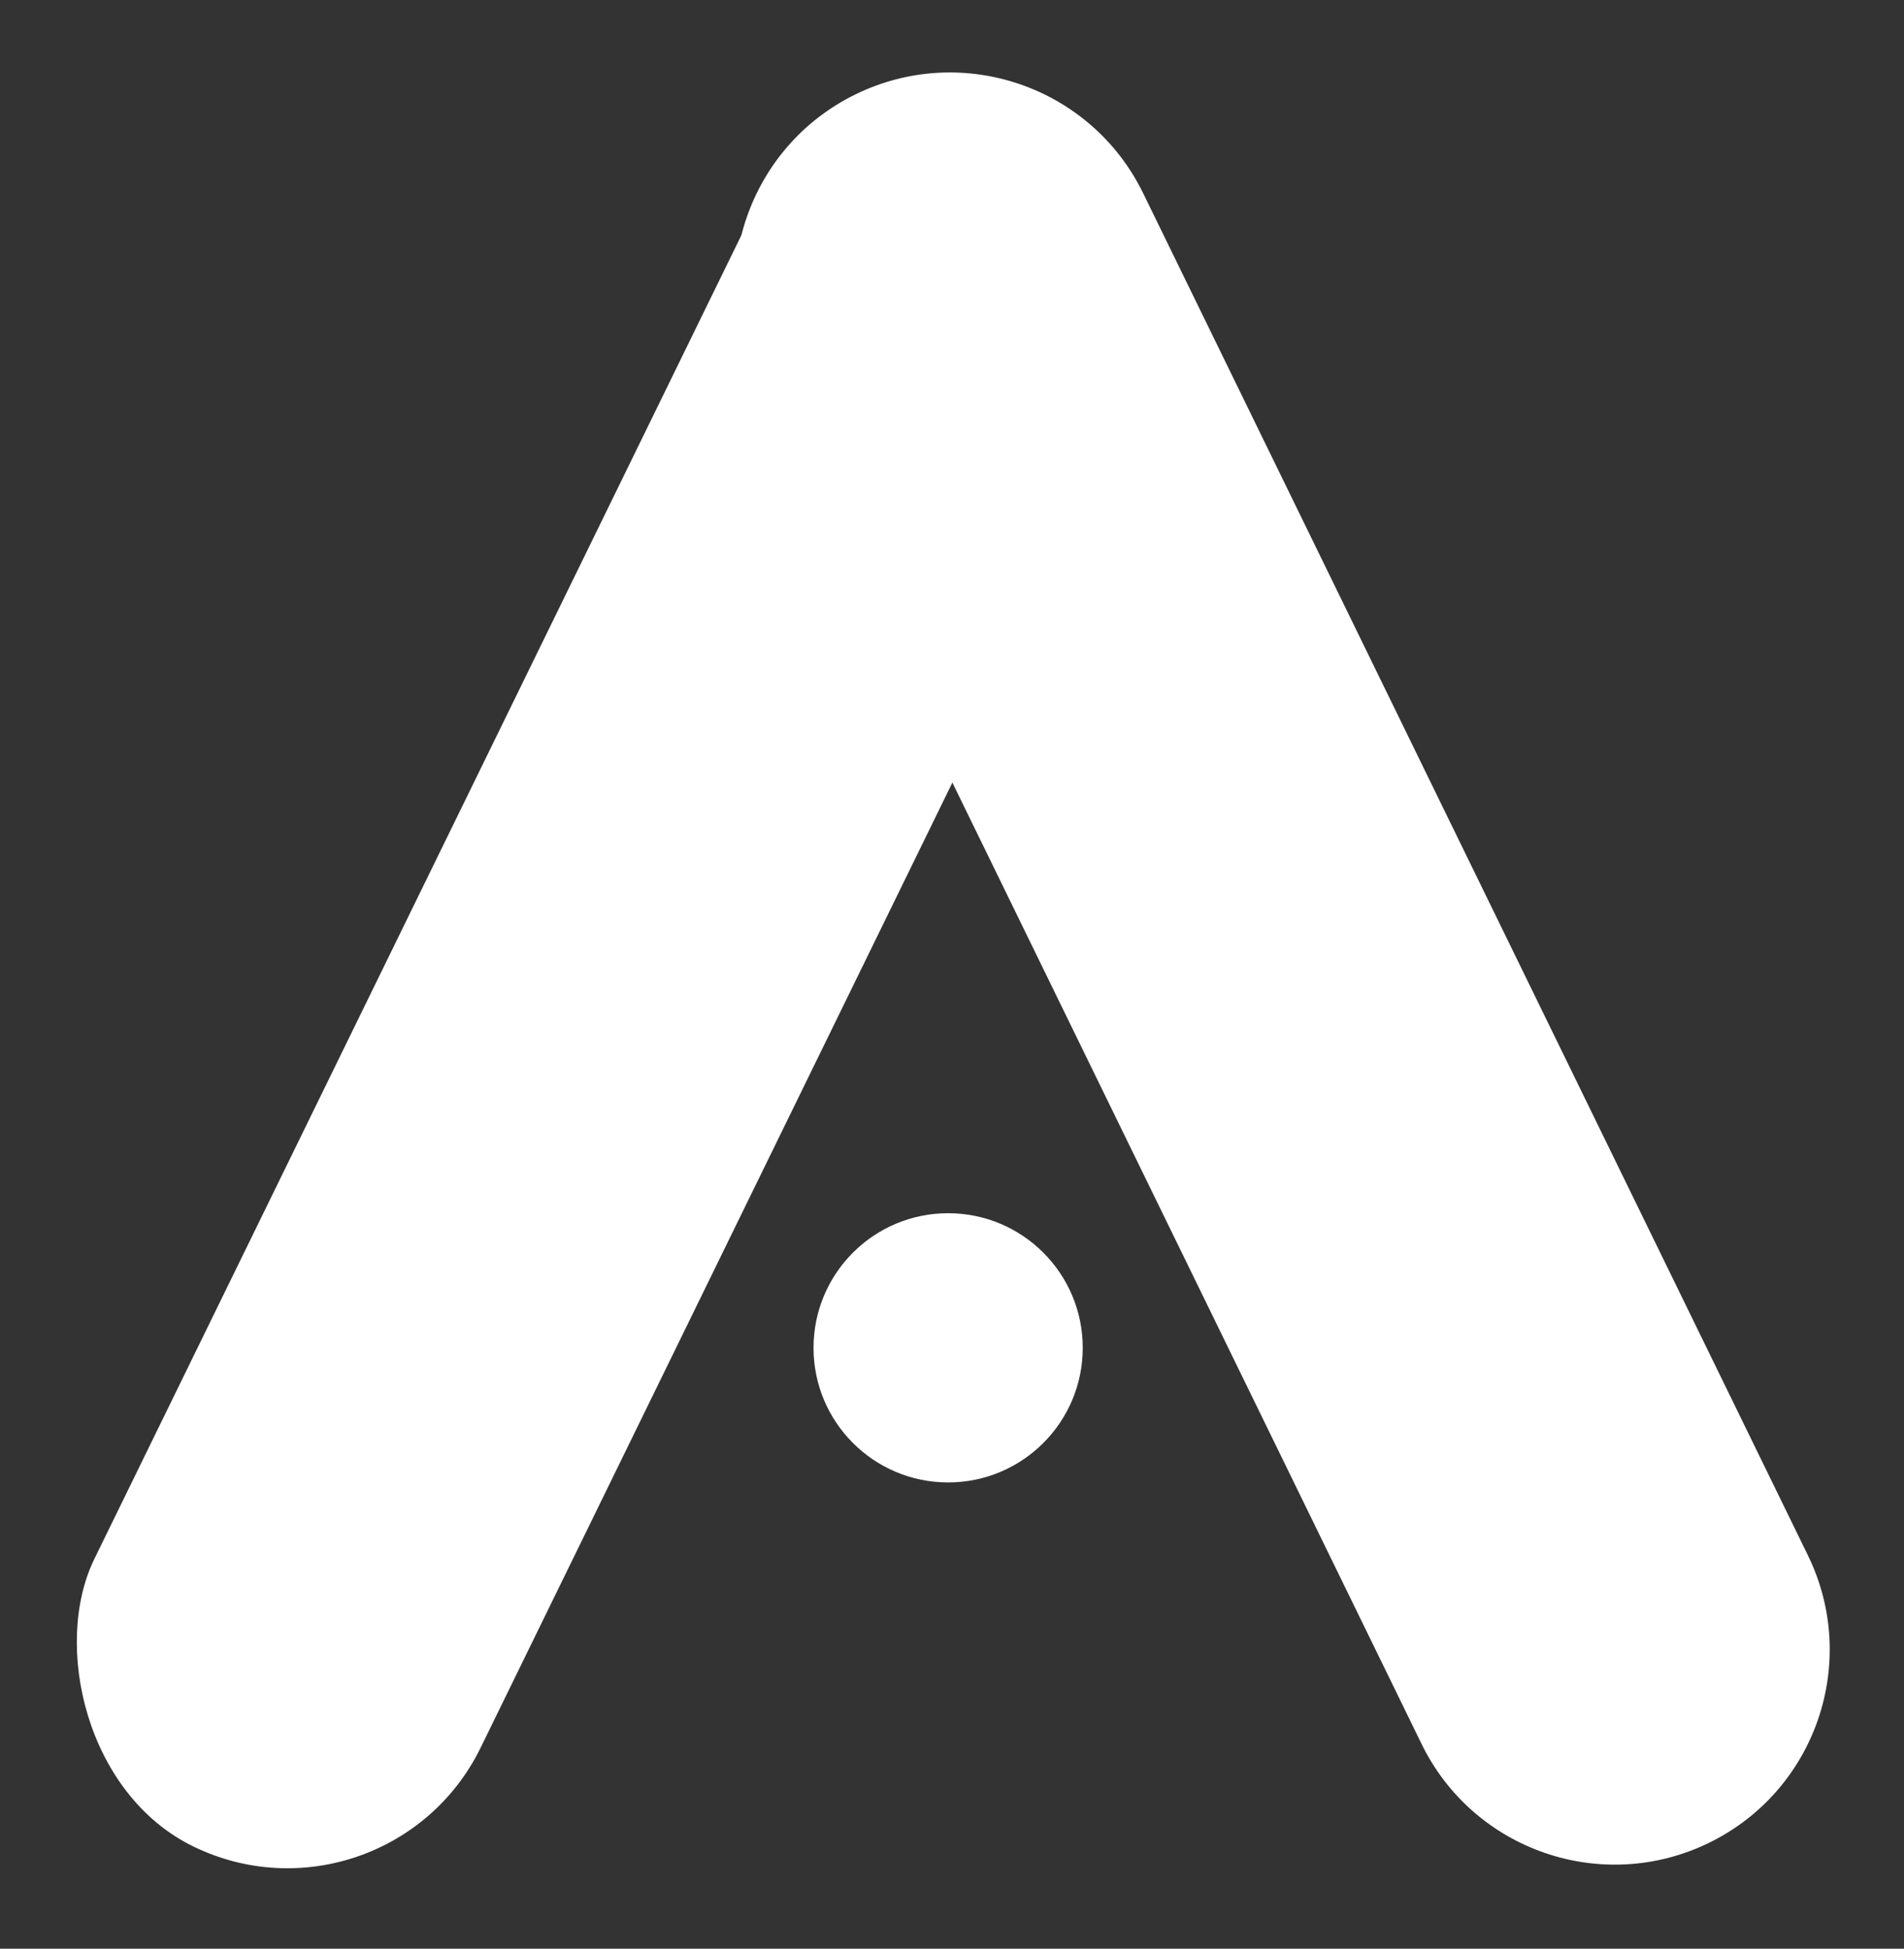 <svg width="128" height="131" viewBox="0 0 128 131" fill="none" xmlns="http://www.w3.org/2000/svg">
<rect x="0" y="0" width="128" height="131" fill="#333333" stroke="none"/>
<circle cx="63.74" cy="90.607" r="9.049" fill="white"/>
<path d="M50.875 25.664C47.374 18.492 50.351 9.839 57.523 6.338C64.696 2.838 73.349 5.815 76.849 12.987L121.54 104.557C125.041 111.73 122.064 120.382 114.891 123.883C107.719 127.383 99.066 124.407 95.566 117.234L50.875 25.664Z" fill="white"/>
<rect x="57.44" y="0.266" width="28.903" height="130.797" rx="14.451" transform="rotate(26.05 57.44 0.266)" fill="white"/>
</svg>
